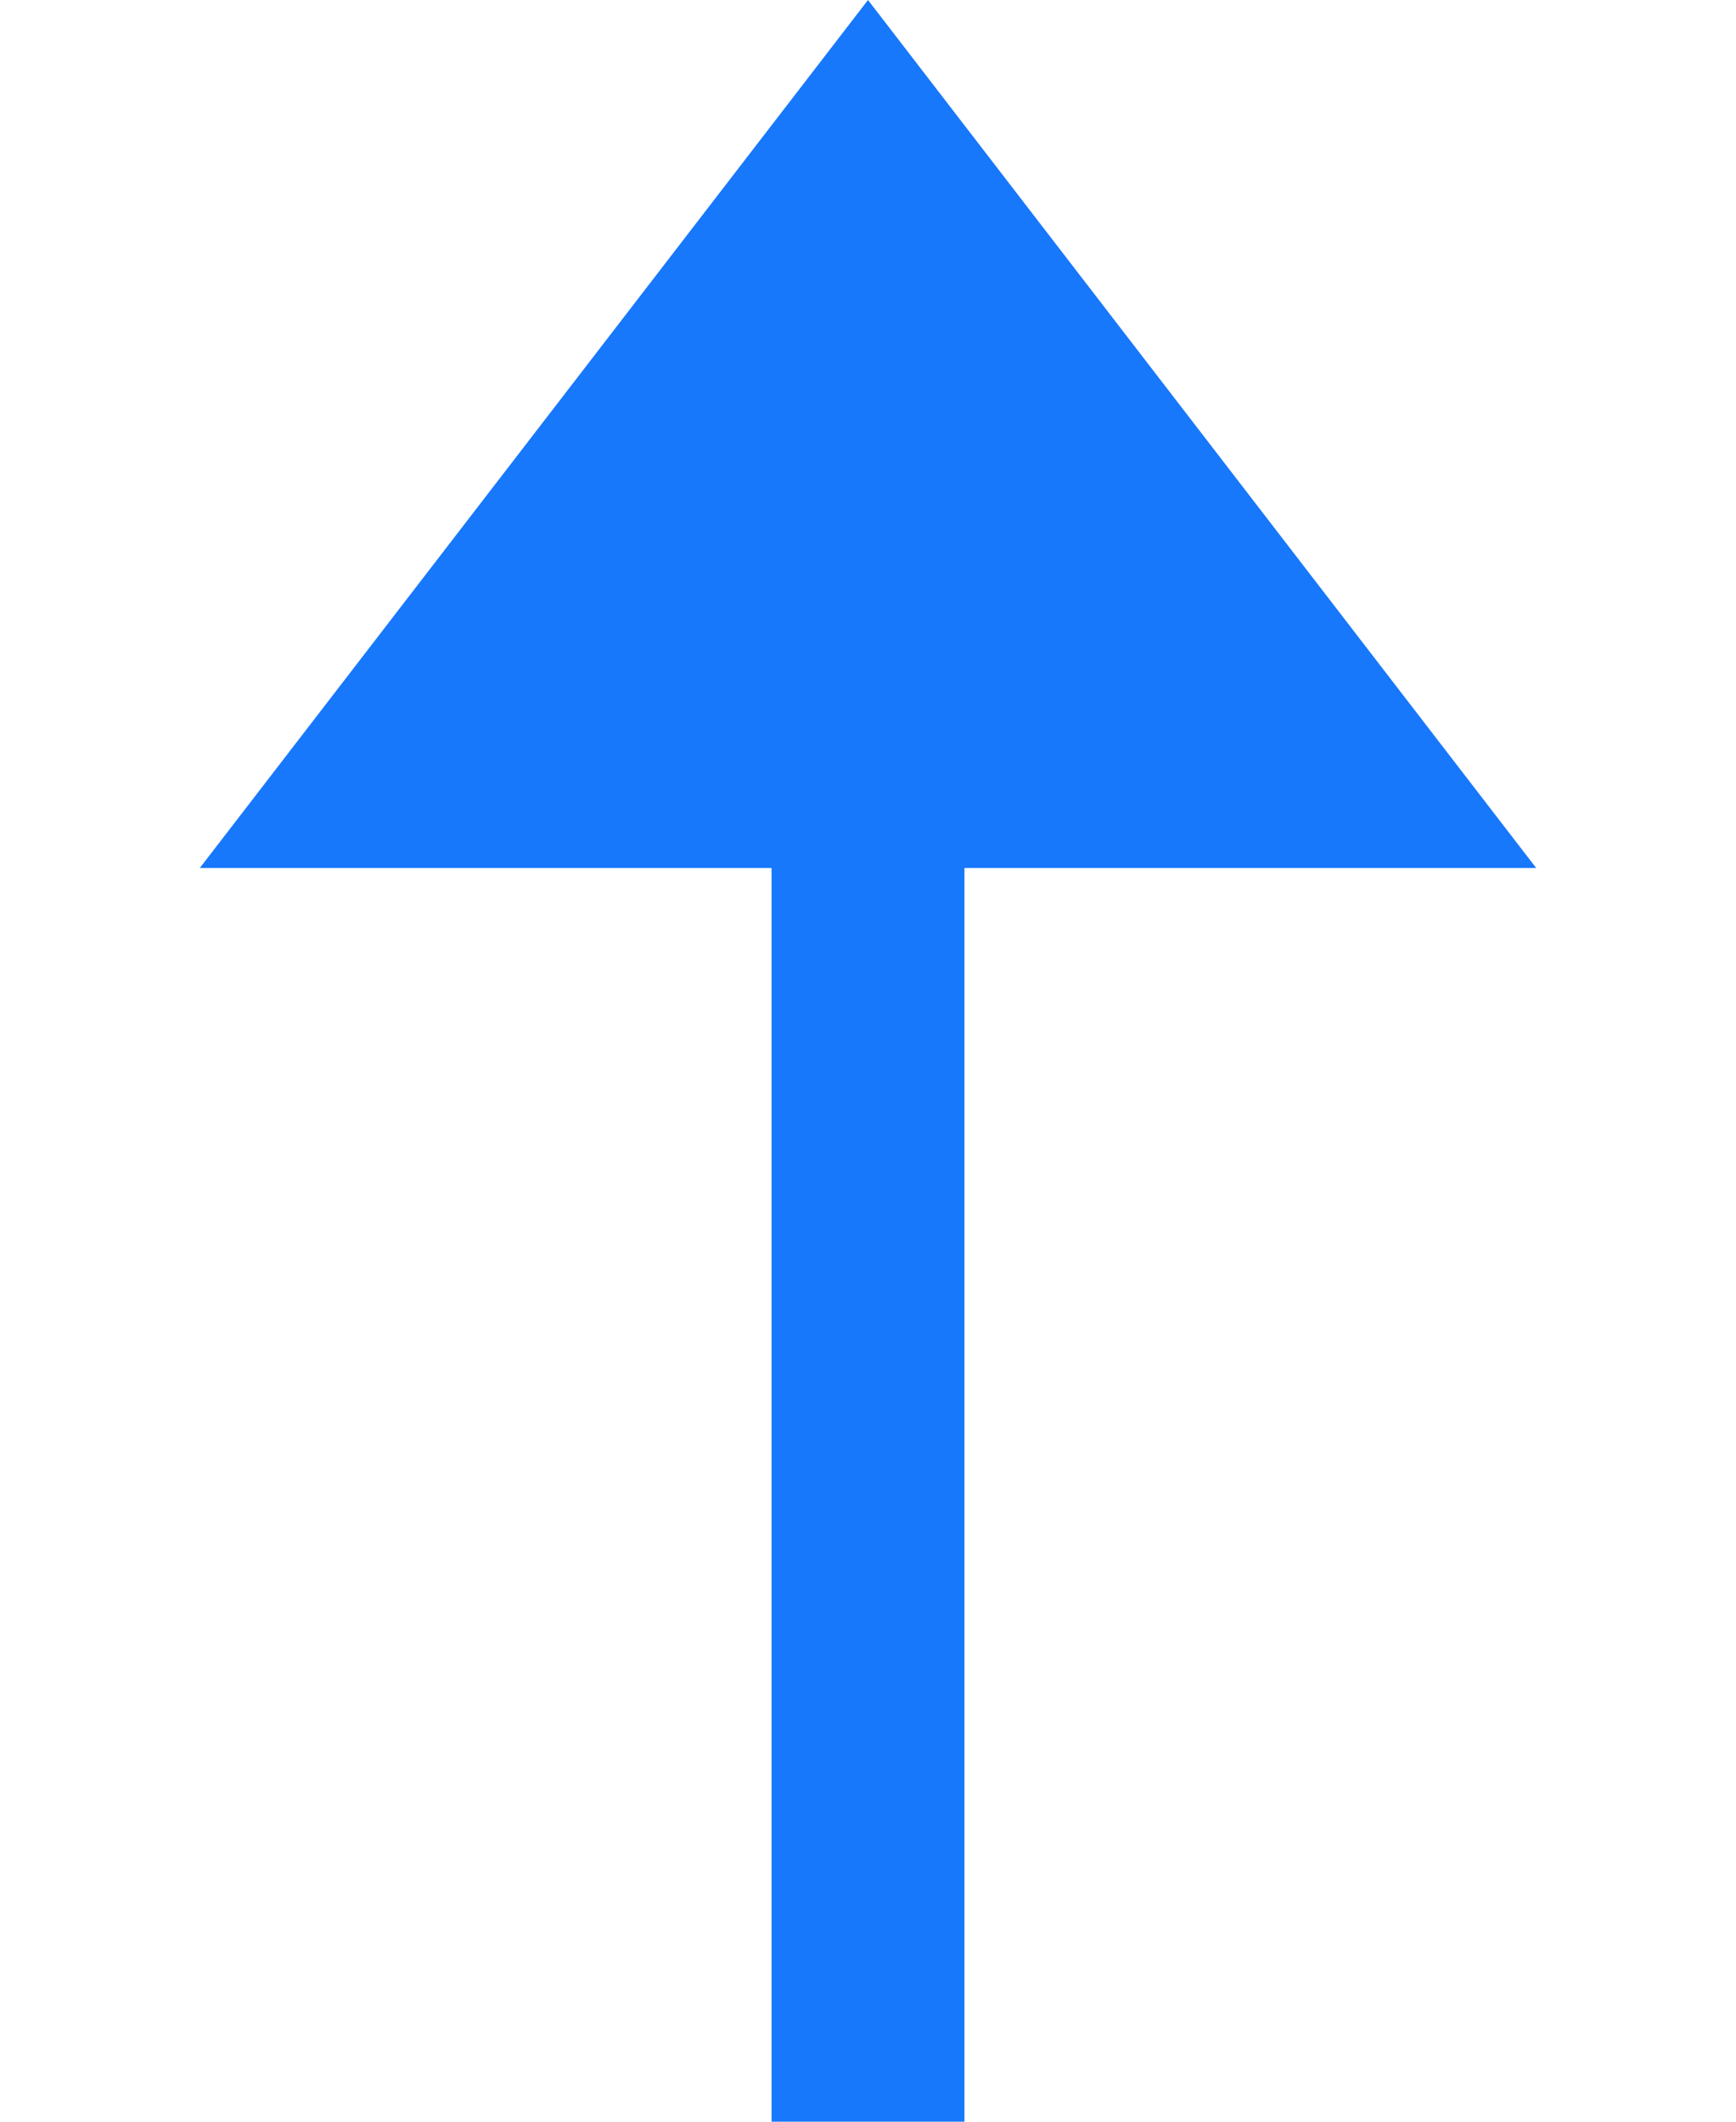 <svg width="9" height="11" viewBox="0 0 9 11" fill="none" xmlns="http://www.w3.org/2000/svg">
<path d="M0 0.5H10V-0.5H0V0.5Z" transform="translate(4.5 11) rotate(-90)" fill="#1778FB"/>
<path d="M4 0L7.464 4.5H0.536L4 0Z" transform="translate(0.5)" fill="#1778FB"/>
</svg>
